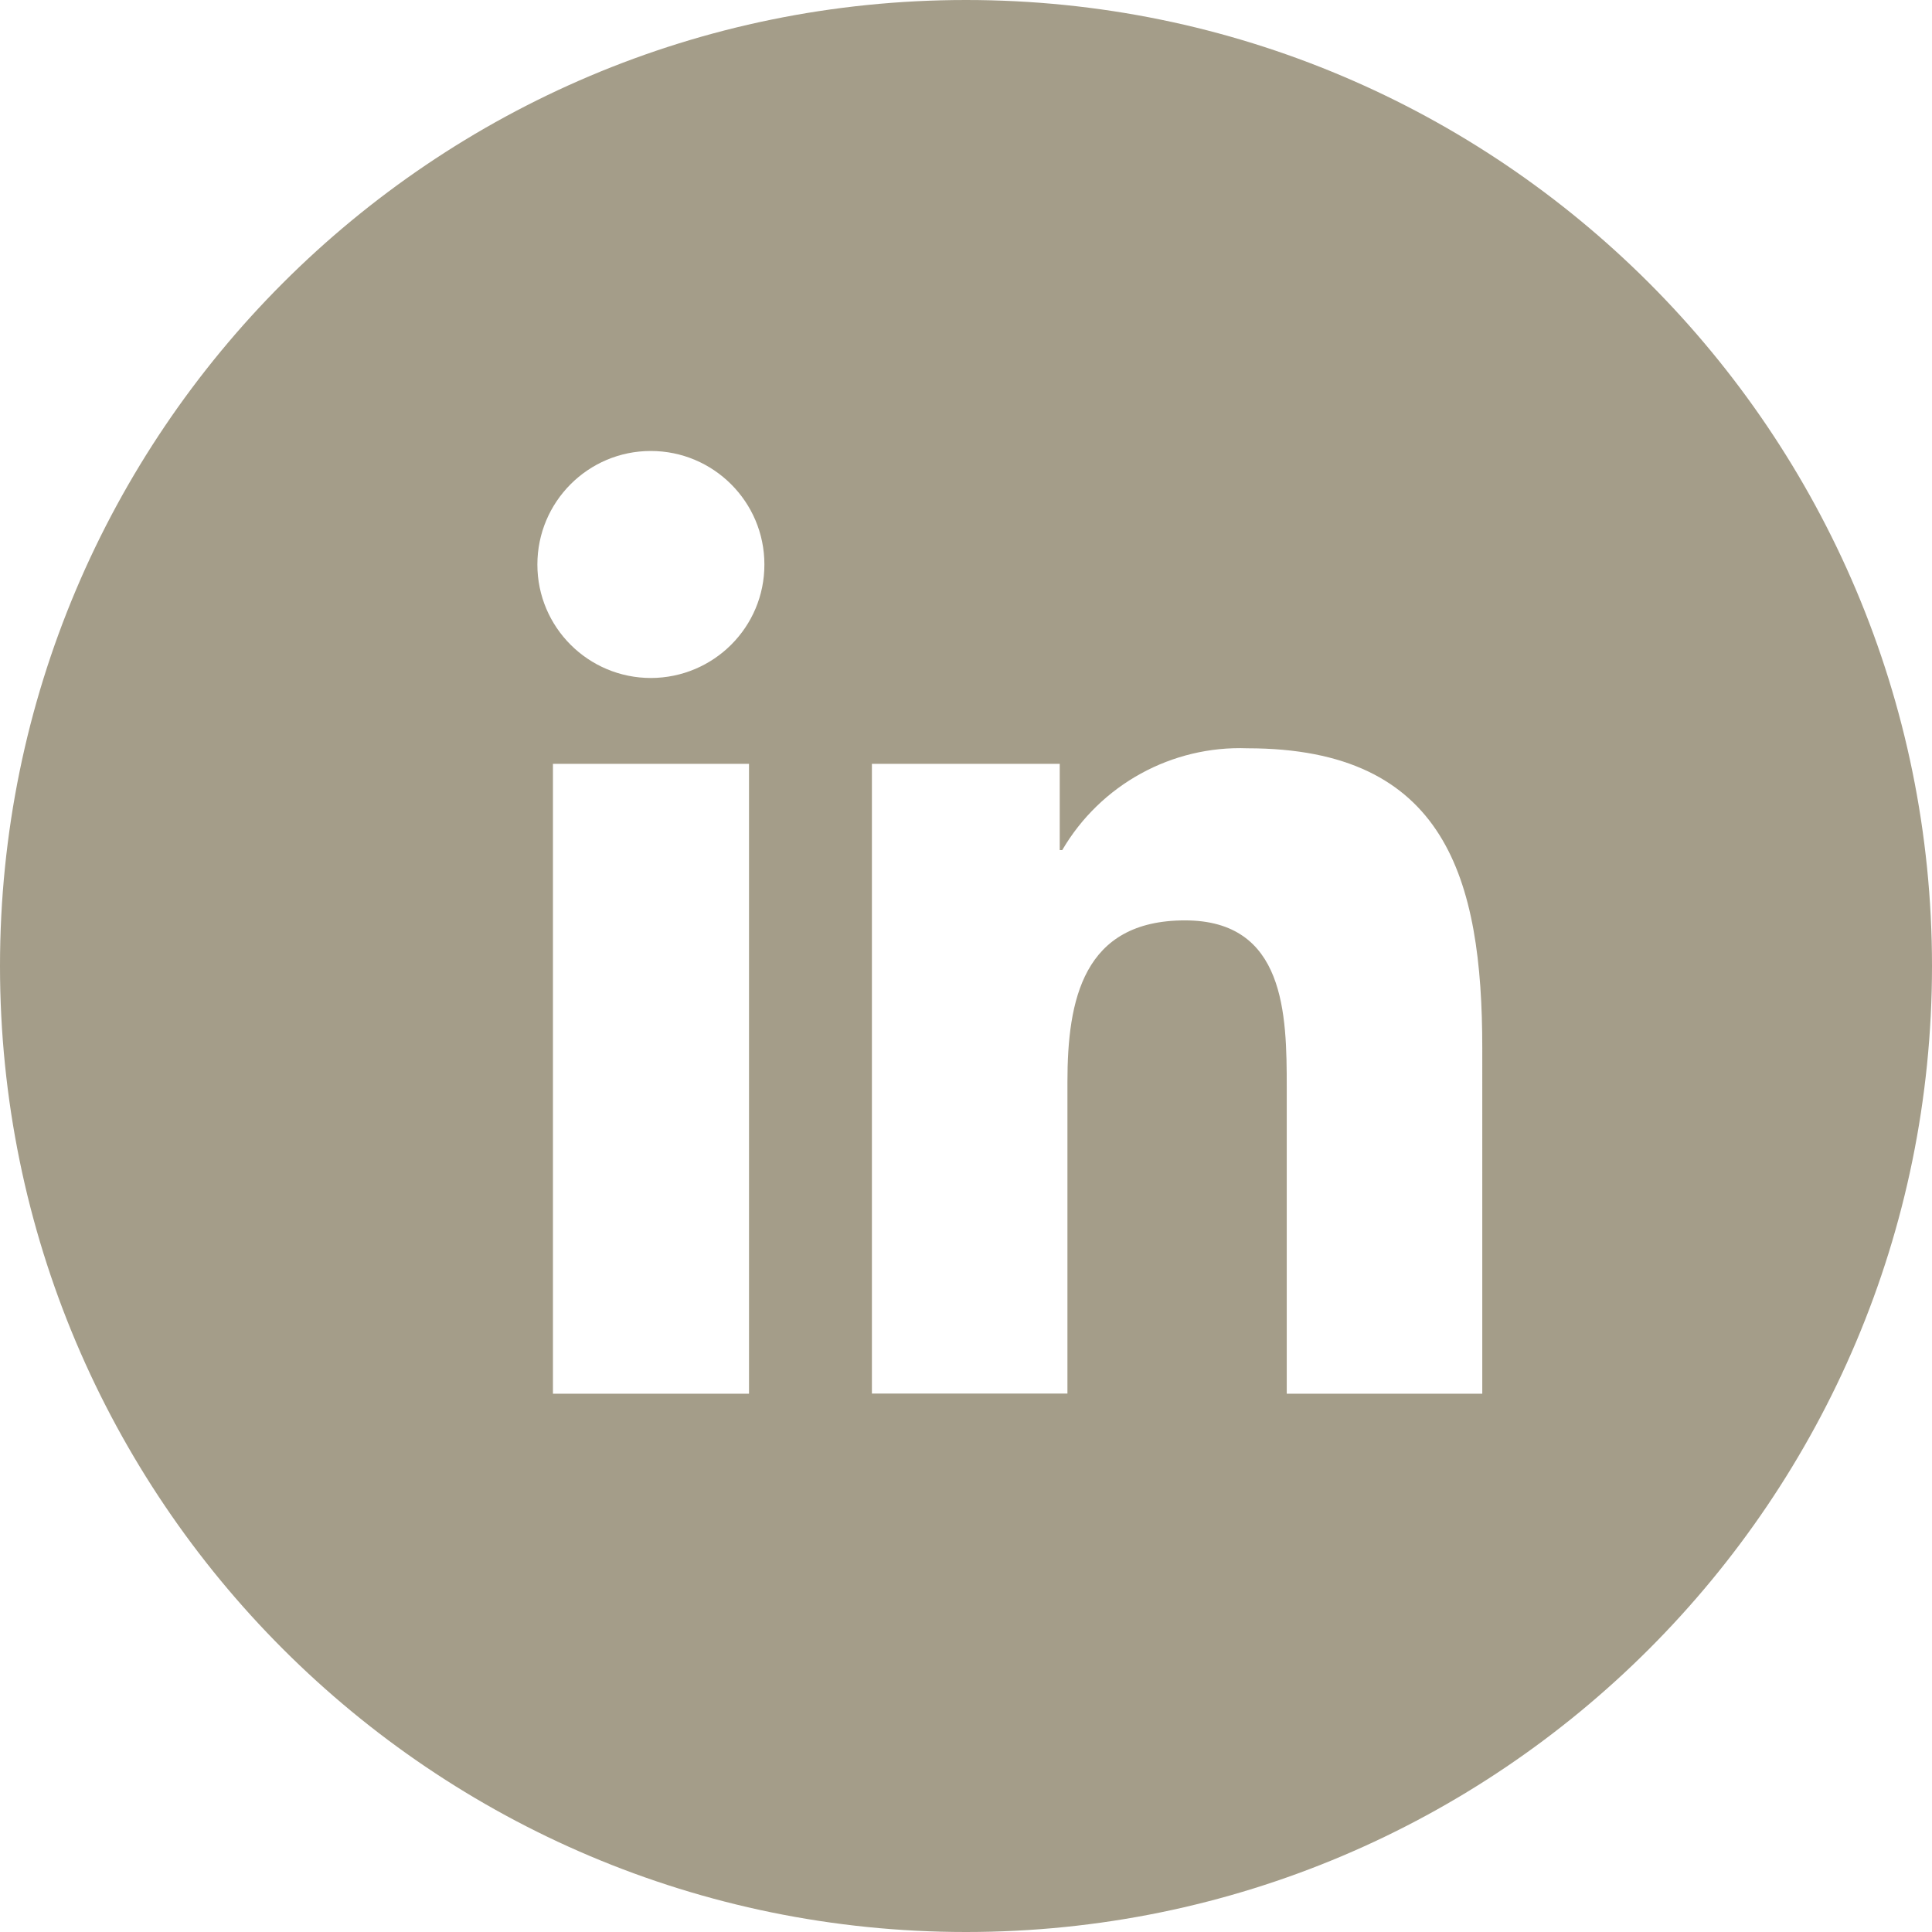 <?xml version="1.0" encoding="utf-8"?>
<!-- Generator: Adobe Illustrator 27.9.0, SVG Export Plug-In . SVG Version: 6.00 Build 0)  -->
<svg version="1.1" id="Ebene_1" xmlns="http://www.w3.org/2000/svg" xmlns:xlink="http://www.w3.org/1999/xlink" x="0px" y="0px"
	 viewBox="0 0 1080 1080" style="enable-background:new 0 0 1080 1080;" xml:space="preserve">
<style type="text/css">
	.st0{fill:#A49D89;}
</style>
<path id="Pfad_26" class="st0" d="M540,0C241.8,0,0,241.8,0,540s241.8,540,540,540s540-241.8,540-540l0,0C1080,241.8,838.2,0,540,0z
	 M418.7,779.1H309.1V427h109.6V779.1z M363.9,379c-35.1,0-63.5-28.4-63.5-63.4c0-35.1,28.4-63.5,63.4-63.5s63.5,28.4,63.5,63.4
	C427.4,350.5,399,378.9,363.9,379L363.9,379z M828.6,779.1H719.3V607.9c0-40.9-0.8-93.4-56.9-93.4c-57,0-65.7,44.5-65.7,90.4V779
	H487.4V427h105v48.2h1.4c21.4-36.6,61.3-58.5,103.6-56.9c110.8,0,131.2,72.9,131.2,167.6L828.6,779.1z"/>
</svg>

